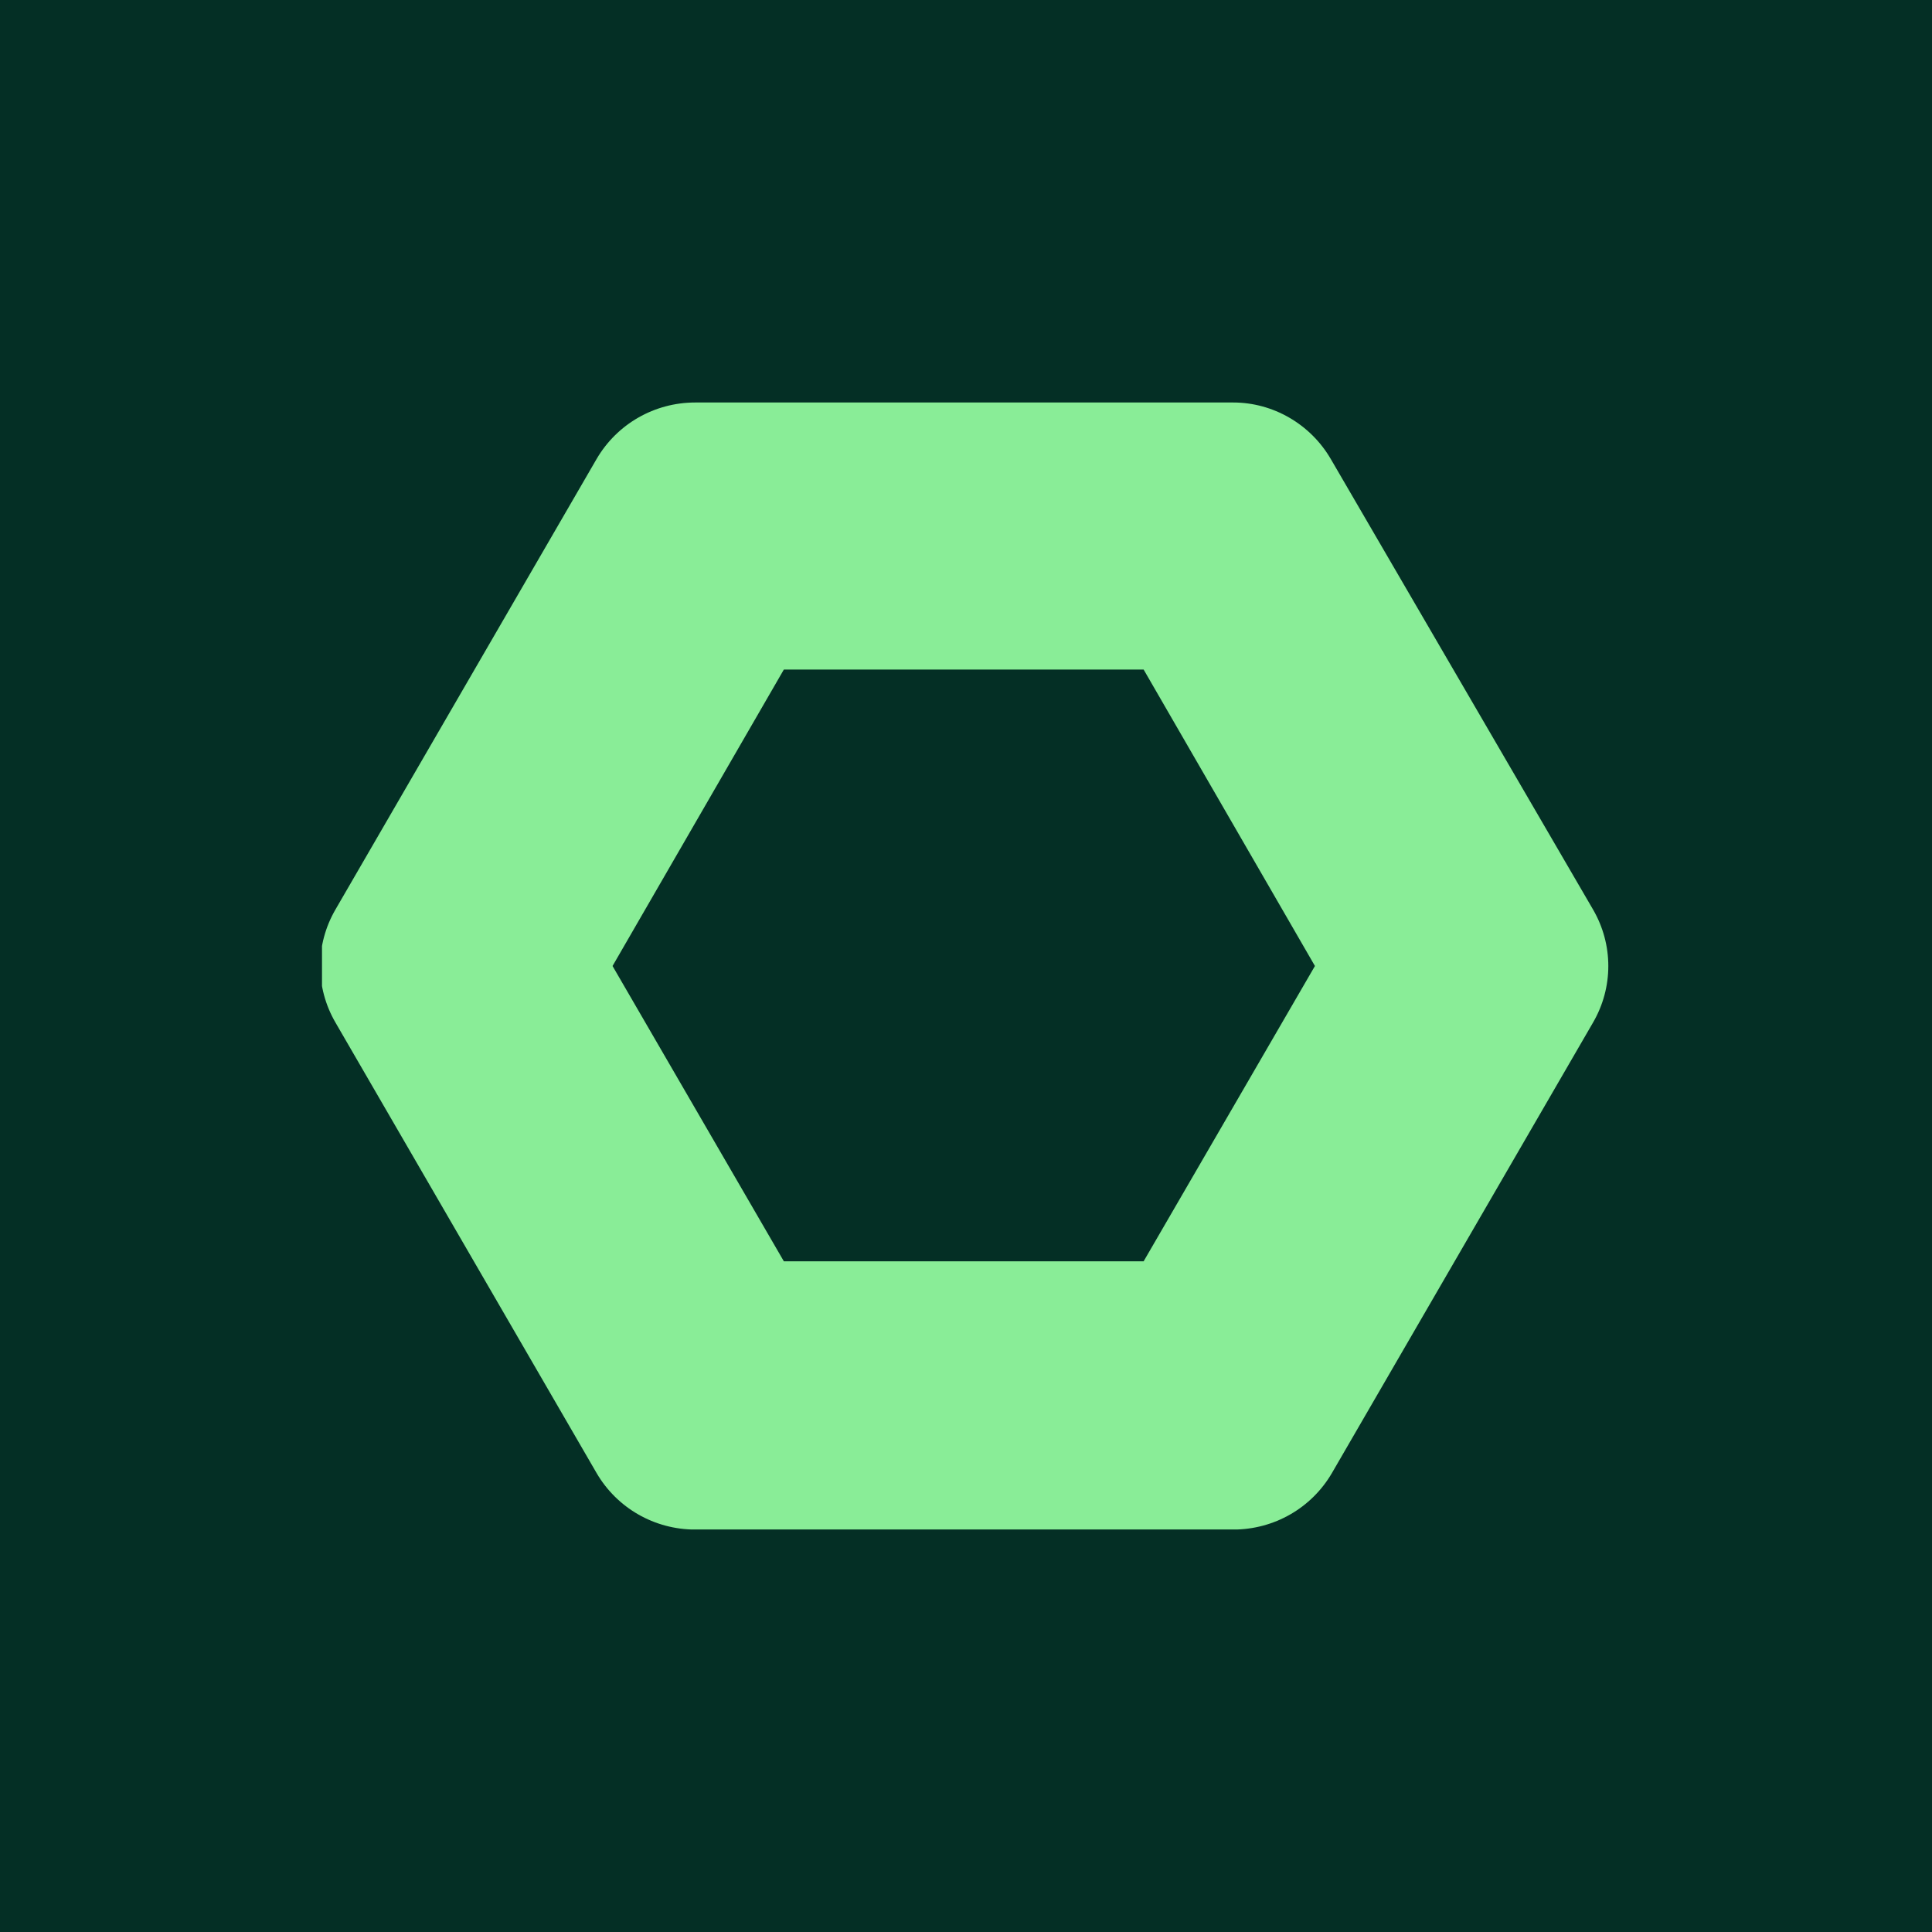 <svg width="512" height="512" viewBox="0 0 512 512" fill="none" xmlns="http://www.w3.org/2000/svg">
<g clip-path="url(#clip0_2746_22381)">
<path d="M512 0H0V512H512V0Z" fill="#042F25"/>
<g clip-path="url(#clip1_2746_22381)">
<path d="M348.471 255.999L303.074 334.258H207.728L162.331 255.999L207.728 177.439H303.074L348.471 255.999ZM326.819 106.666H184.256C173.428 106.666 163.506 112.363 158.09 121.66L88.913 241.013C83.501 250.31 83.501 261.704 88.913 271.001L158.09 390.354C163.502 399.65 173.428 405.348 184.256 405.348H326.819C337.647 405.348 347.572 399.65 352.984 390.354L422.161 271.001C427.573 261.704 427.573 250.31 422.161 241.013L352.681 121.66C347.269 112.363 337.344 106.666 326.815 106.666L326.819 106.666Z" fill="#89ED97"/>
</g>
</g>
<defs>
<clipPath id="clip0_2746_22381">
<rect width="512" height="512" fill="white"/>
</clipPath>
<clipPath id="clip1_2746_22381">
<rect width="341.333" height="298.667" fill="white" transform="translate(85.333 106.666)"/>
</clipPath>
</defs>
</svg>
